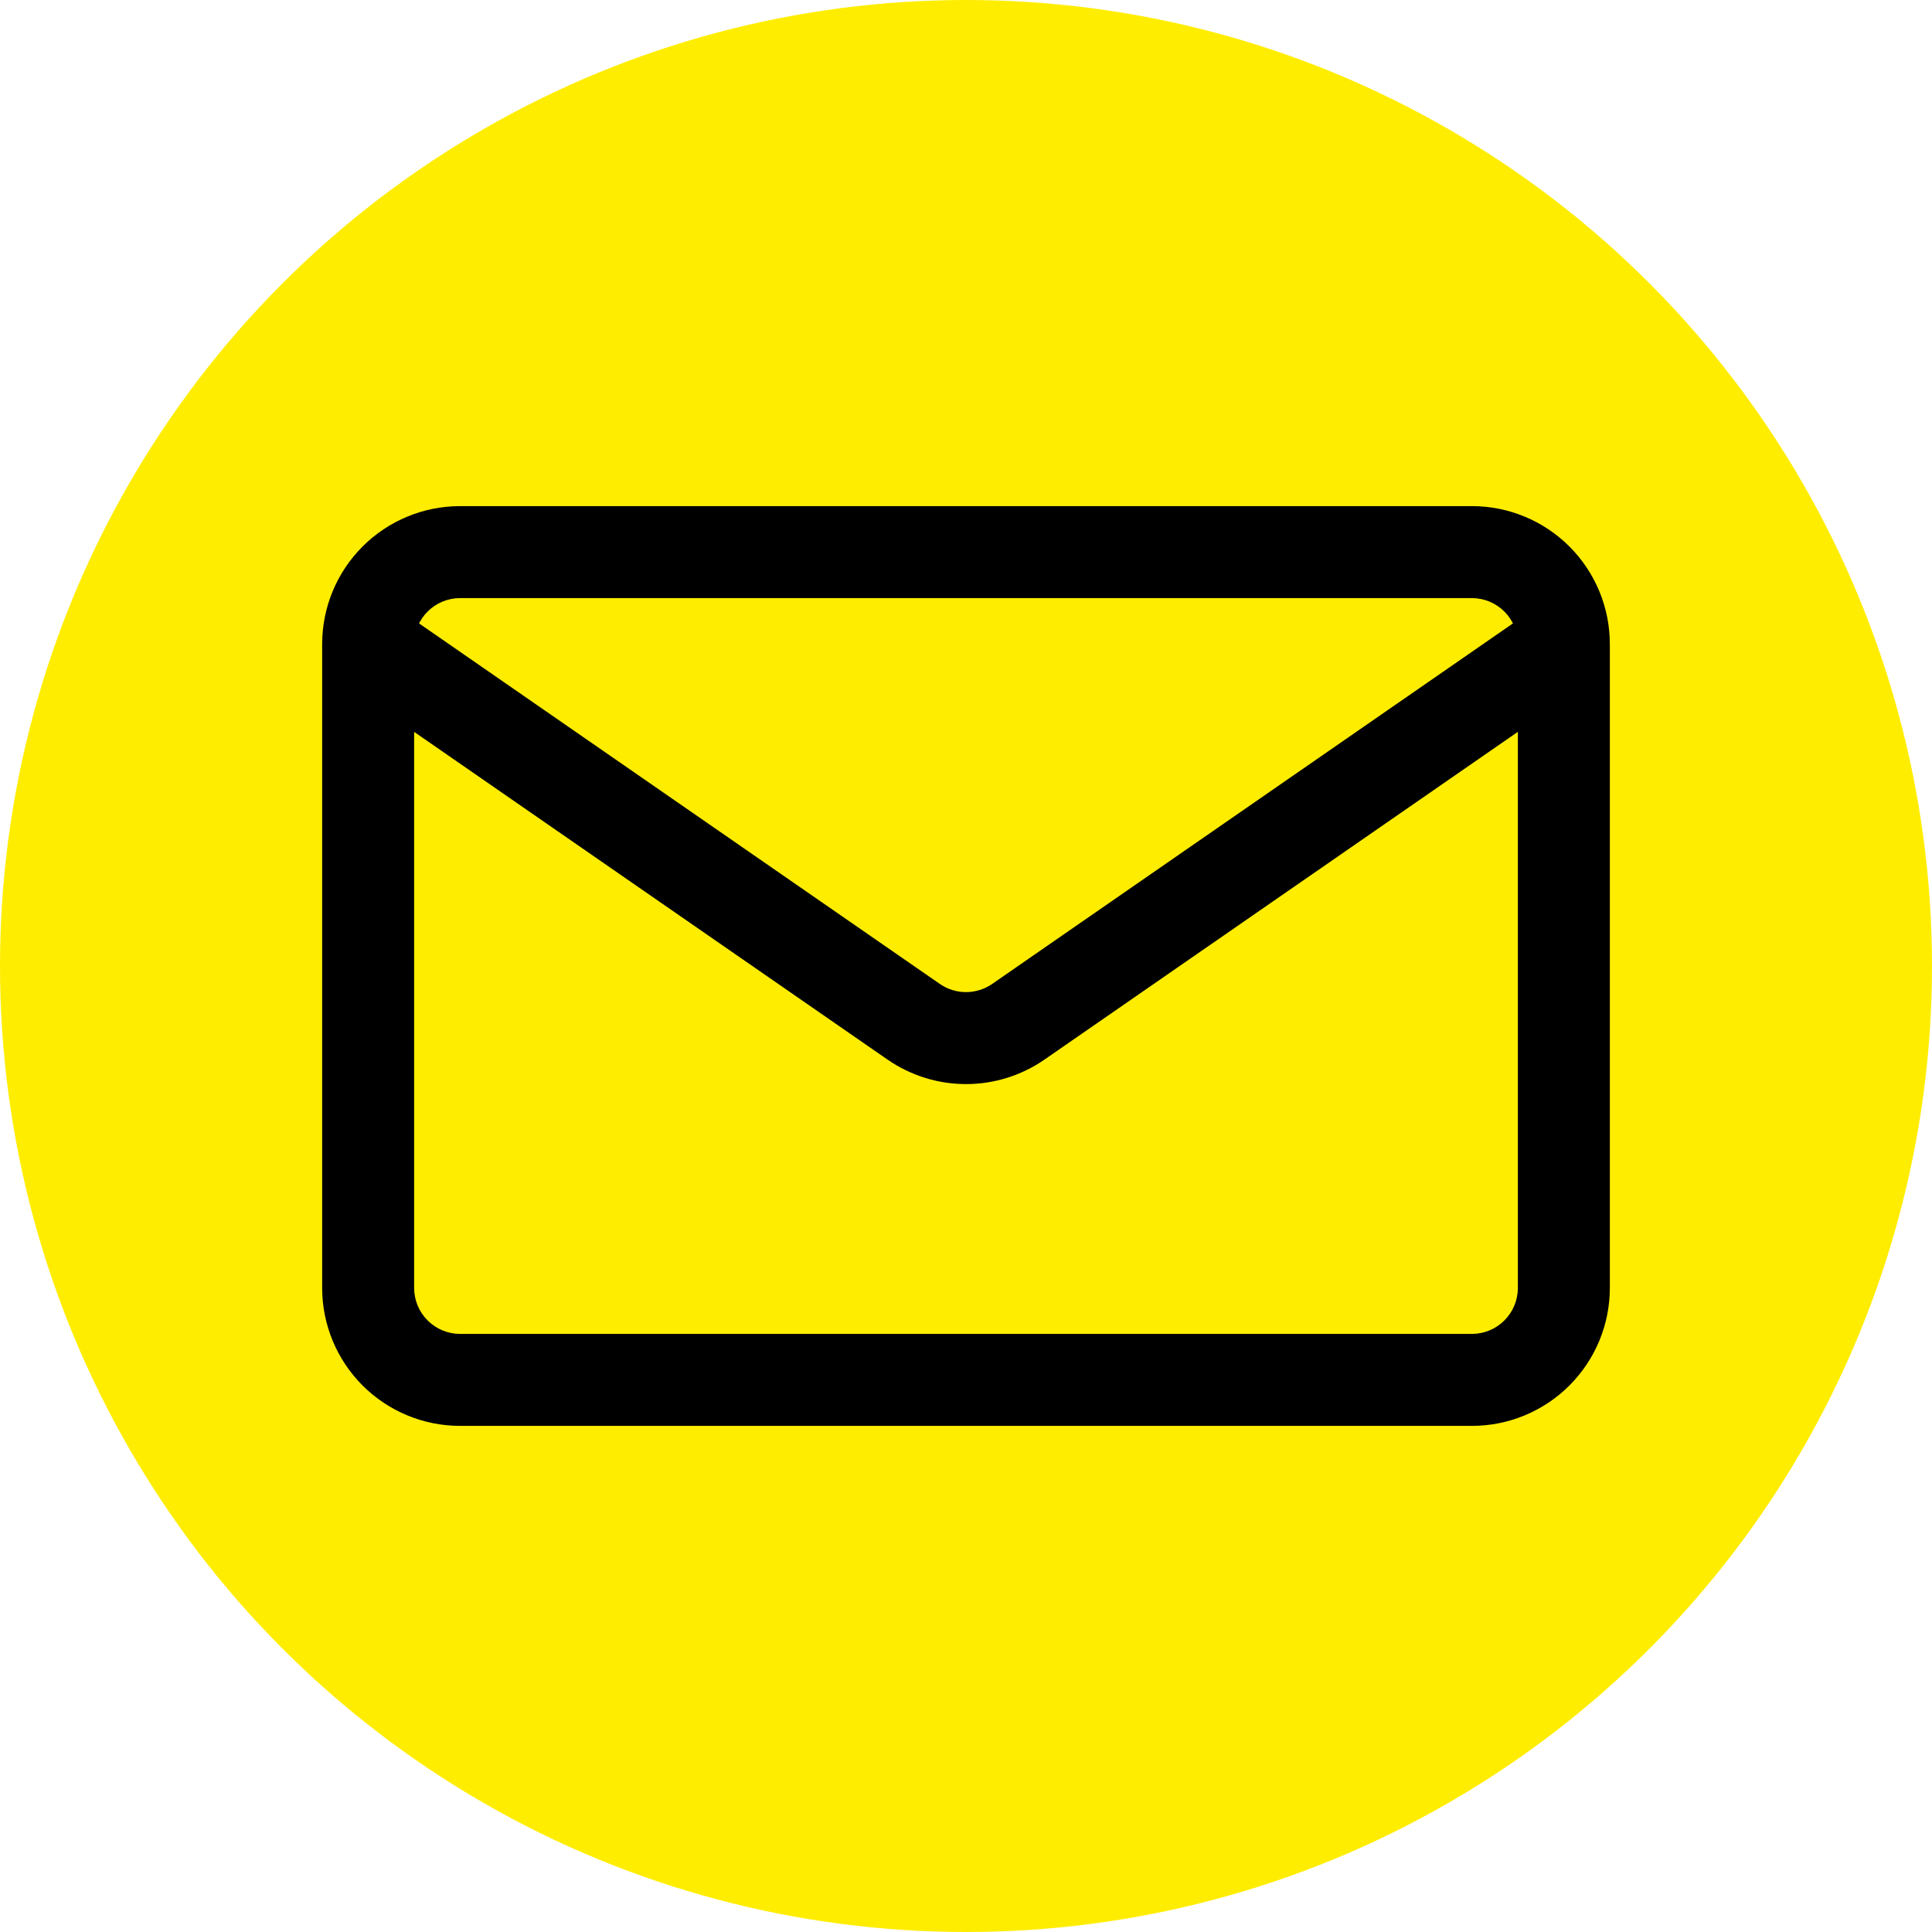 <?xml version="1.0" encoding="UTF-8"?> <svg xmlns="http://www.w3.org/2000/svg" width="512" height="512" viewBox="0 0 512 512" fill="none"> <circle cx="256" cy="256" r="256" fill="#FFED00"></circle> <path d="M121.938 158.5H390.062V134.125H121.938V158.5ZM402.25 170.688V341.312H426.625V170.688H402.25ZM390.062 353.5H121.938V377.875H390.062V353.5ZM109.75 341.312V170.688H85.375V341.312H109.75ZM121.938 353.5C118.705 353.5 115.605 352.216 113.32 349.93C111.034 347.645 109.75 344.545 109.75 341.312H85.375C85.375 351.009 89.227 360.309 96.084 367.166C102.941 374.023 112.241 377.875 121.938 377.875V353.5ZM402.25 341.312C402.25 344.545 400.966 347.645 398.68 349.93C396.395 352.216 393.295 353.5 390.062 353.5V377.875C399.759 377.875 409.059 374.023 415.916 367.166C422.773 360.309 426.625 351.009 426.625 341.312H402.25ZM390.062 158.5C393.295 158.5 396.395 159.784 398.68 162.07C400.966 164.355 402.25 167.455 402.25 170.688H426.625C426.625 160.991 422.773 151.691 415.916 144.834C409.059 137.977 399.759 134.125 390.062 134.125V158.5ZM121.938 134.125C112.241 134.125 102.941 137.977 96.084 144.834C89.227 151.691 85.375 160.991 85.375 170.688H109.75C109.75 167.455 111.034 164.355 113.32 162.07C115.605 159.784 118.705 158.5 121.938 158.5V134.125ZM90.616 180.706L235.184 280.789L249.065 260.753L104.497 160.669L90.616 180.706ZM276.816 280.789L421.372 180.706L407.503 160.669L262.935 260.753L276.816 280.789ZM235.184 280.789C241.299 285.025 248.561 287.294 256 287.294C263.439 287.294 270.701 285.025 276.816 280.789L262.935 260.753C260.897 262.163 258.478 262.918 256 262.918C253.522 262.918 251.103 262.163 249.065 260.753L235.184 280.789Z" fill="black"></path> </svg> 